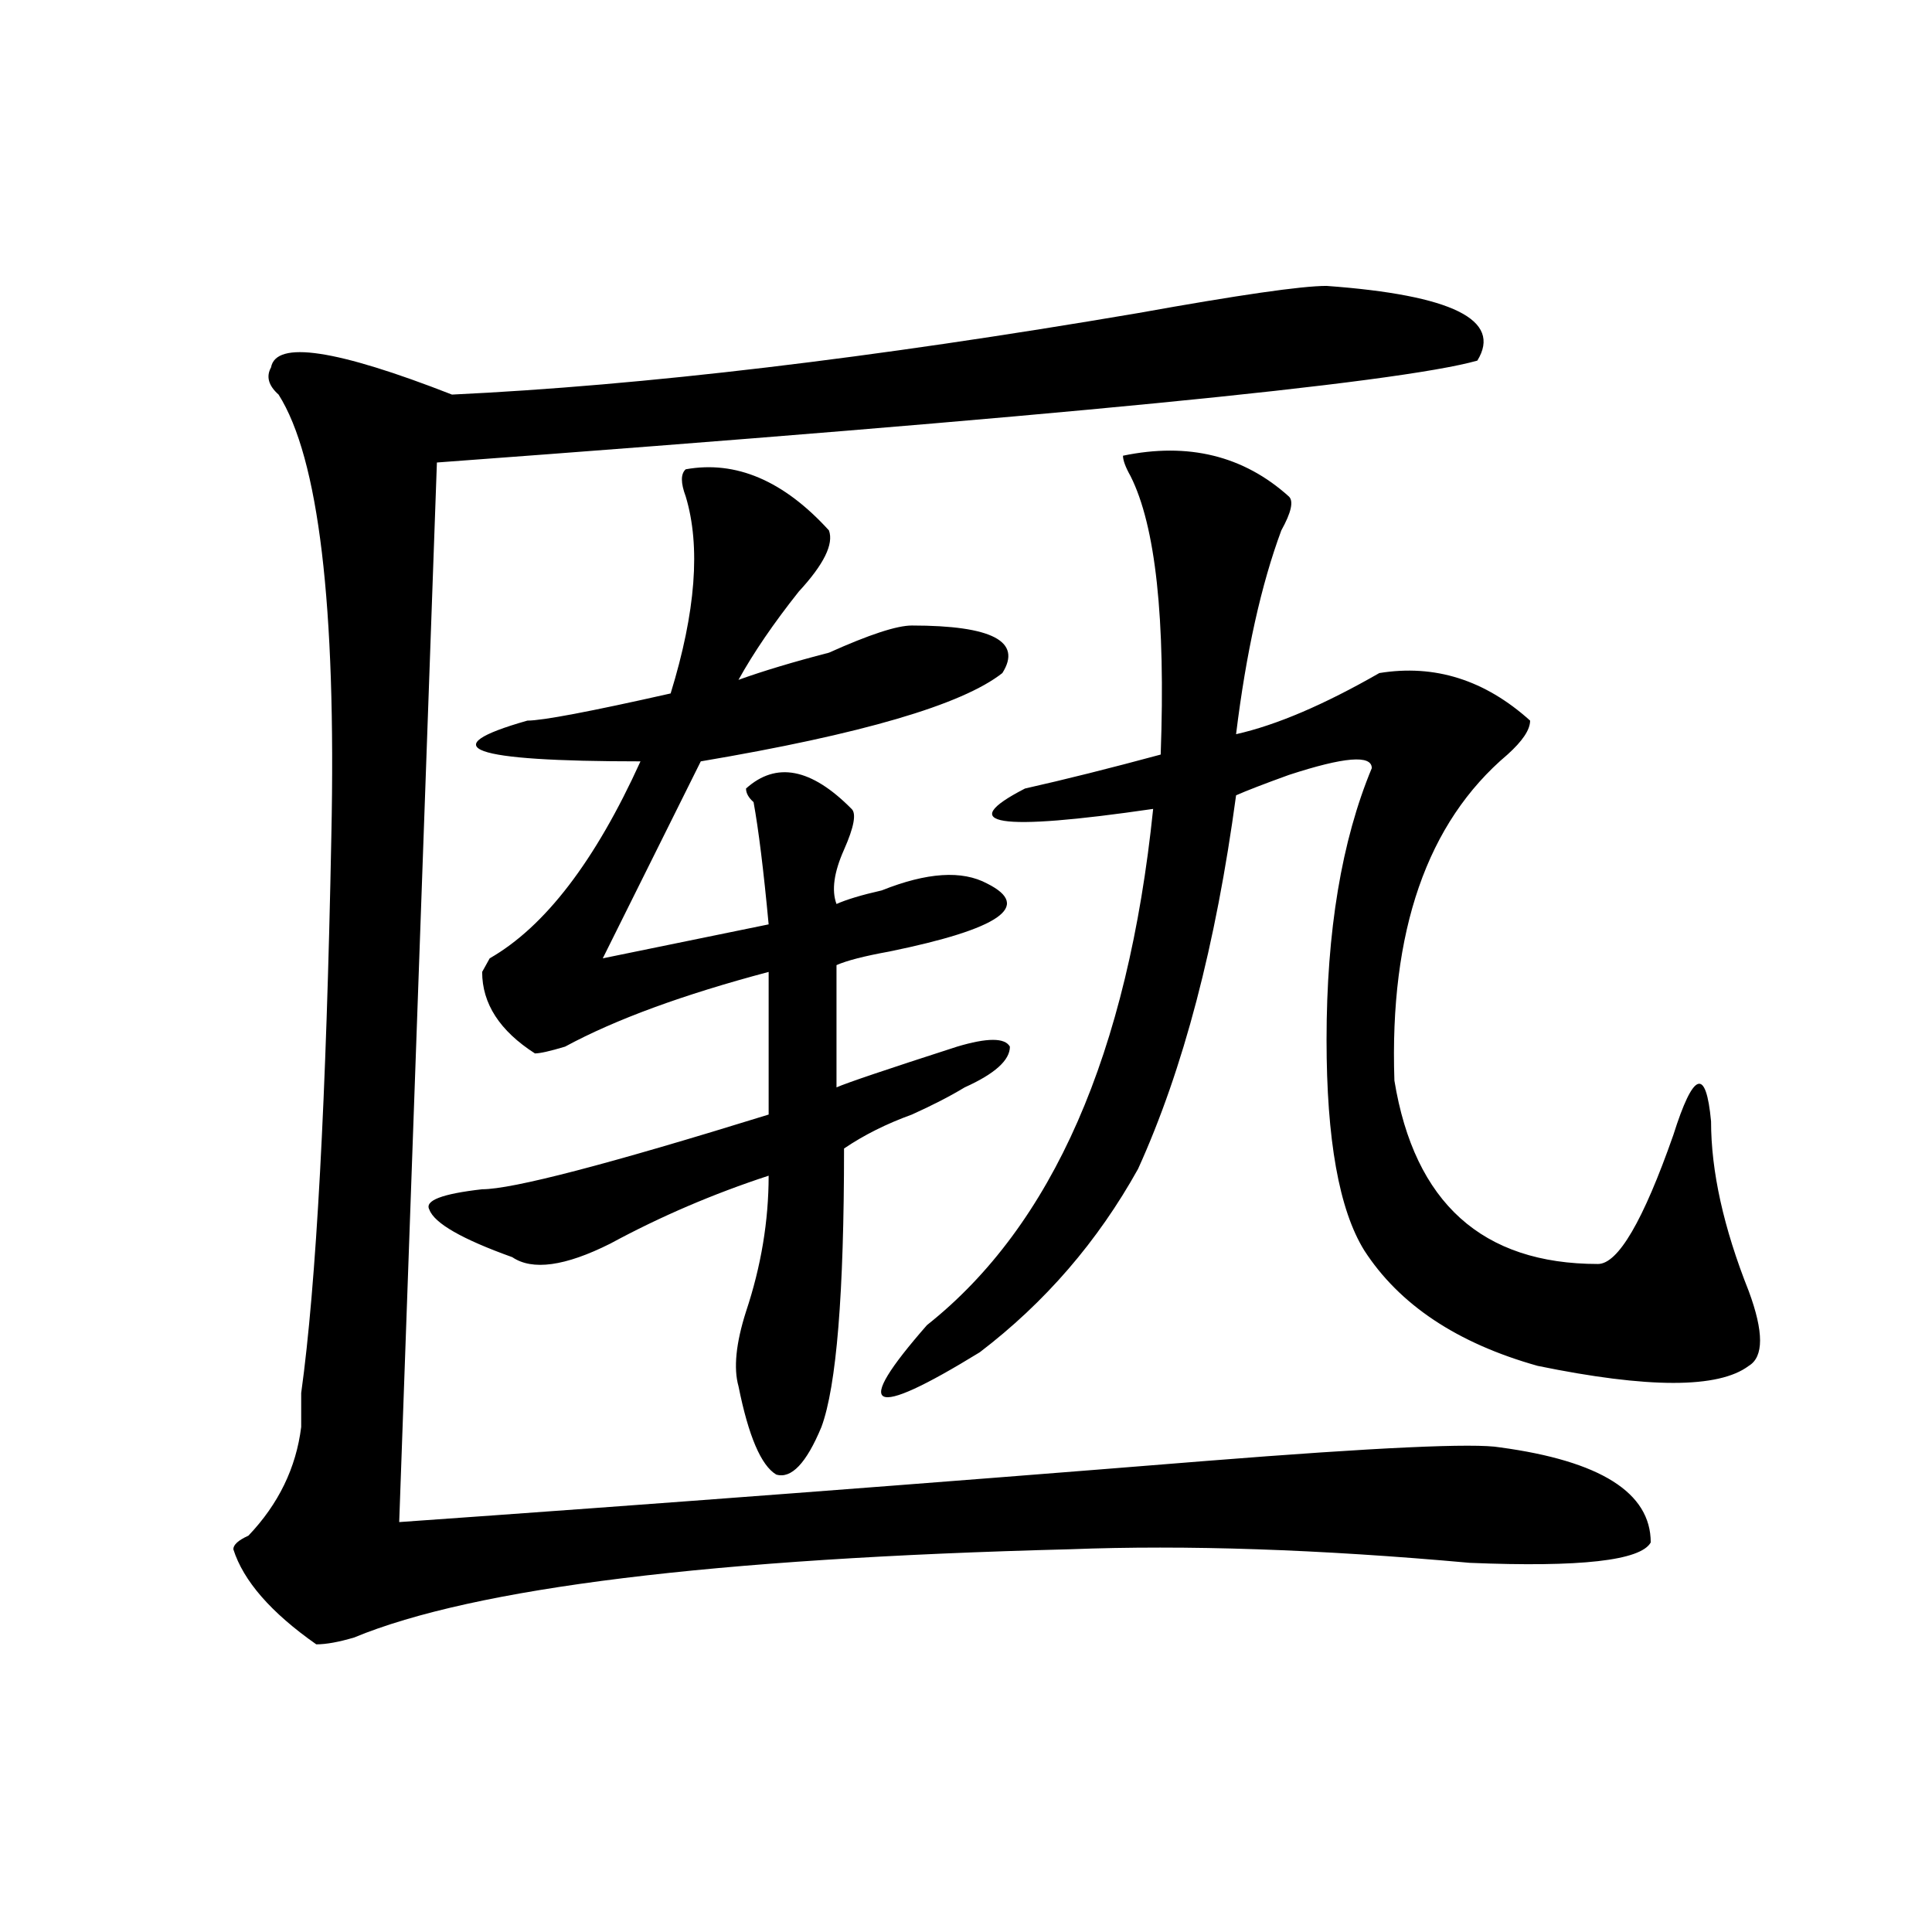 <?xml version="1.0" encoding="utf-8"?>
<!-- Generator: Adobe Illustrator 16.0.0, SVG Export Plug-In . SVG Version: 6.00 Build 0)  -->
<!DOCTYPE svg PUBLIC "-//W3C//DTD SVG 1.1//EN" "http://www.w3.org/Graphics/SVG/1.1/DTD/svg11.dtd">
<svg version="1.1" id="图层_1" xmlns="http://www.w3.org/2000/svg" xmlns:xlink="http://www.w3.org/1999/xlink" x="0px" y="0px"
	 width="1000px" height="1000px" viewBox="0 0 1000 1000" enable-background="new 0 0 1000 1000" xml:space="preserve">
<path d="M686.617,147.984c64.998,4.724,91.034,17.578,78.047,38.672c-41.646,11.755-221.153,29.333-538.523,52.734l-19.512,548.438
	c132.68-9.339,271.822-19.886,417.551-31.641c88.412-7.031,139.143-9.339,152.191-7.031c52.011,7.031,78.047,23.456,78.047,49.219
	c-5.244,9.394-36.463,12.909-93.656,10.547c-78.047-7.031-147.009-9.339-206.824-7.031
	c-184.752,4.724-308.285,19.885-370.723,45.703c-7.805,2.307-14.329,3.516-19.512,3.516c-23.414-16.425-37.743-32.85-42.926-49.219
	c0-2.308,2.561-4.669,7.805-7.031c15.609-16.37,24.694-35.156,27.316-56.25c0-4.669,0-10.547,0-17.578
	c7.805-56.25,12.987-152.325,15.609-288.281c2.561-119.531-6.524-195.667-27.316-228.516c-5.244-4.669-6.524-9.339-3.902-14.063
	c2.561-14.063,33.779-9.339,93.656,14.063c98.839-4.669,217.189-18.731,355.113-42.188
	C641.069,152.708,673.568,147.984,686.617,147.984z M354.918,242.906c25.975-4.669,50.73,5.878,74.145,31.641
	c2.561,7.031-2.622,17.578-15.609,31.641c-13.049,16.425-23.414,31.641-31.219,45.703c12.987-4.669,28.597-9.339,46.828-14.063
	c20.792-9.339,35.121-14.063,42.926-14.063c41.584,0,57.193,8.239,46.828,24.609c-20.854,16.425-72.864,31.641-156.094,45.703
	l-50.73,101.953l85.852-17.578c-2.622-28.125-5.244-49.219-7.805-63.281c-2.622-2.308-3.902-4.669-3.902-7.031
	c15.609-14.063,33.779-10.547,54.633,10.547c2.561,2.362,1.28,9.394-3.902,21.094c-5.244,11.755-6.524,21.094-3.902,28.125
	c5.183-2.308,12.987-4.669,23.414-7.031c23.414-9.339,41.584-10.547,54.633-3.516c23.414,11.755,6.463,23.456-50.73,35.156
	c-13.049,2.362-22.134,4.724-27.316,7.031v63.281c5.183-2.308,25.975-9.339,62.438-21.094c15.609-4.669,24.694-4.669,27.316,0
	c0,7.031-7.805,14.063-23.414,21.094c-7.805,4.724-16.951,9.394-27.316,14.063c-13.049,4.724-24.756,10.547-35.121,17.578
	c0,75.036-3.902,123.047-11.707,144.141c-7.805,18.786-15.609,26.972-23.414,24.609c-7.805-4.669-14.329-19.886-19.512-45.703
	c-2.622-9.339-1.342-22.247,3.902-38.672c7.805-23.401,11.707-46.856,11.707-70.313c-28.658,9.394-55.975,21.094-81.949,35.156
	c-23.414,11.755-40.365,14.063-50.73,7.031c-26.036-9.339-40.365-17.578-42.926-24.609c-2.622-4.669,6.463-8.185,27.316-10.547
	c15.609,0,64.998-12.854,148.289-38.672v-73.828c-44.268,11.755-79.389,24.609-105.363,38.672
	c-7.805,2.362-13.049,3.516-15.609,3.516c-18.231-11.7-27.316-25.763-27.316-42.188l3.902-7.031
	c28.597-16.37,54.633-50.372,78.047-101.953c-88.474,0-107.985-7.031-58.535-21.094c7.805,0,32.499-4.669,74.145-14.063
	c12.987-42.188,15.609-76.136,7.805-101.953C352.296,249.938,352.296,245.269,354.918,242.906z M581.254,235.875
	c33.779-7.031,62.438,0,85.852,21.094c2.561,2.362,1.28,8.239-3.902,17.578c-10.427,28.125-18.231,63.281-23.414,105.469
	c20.792-4.669,45.486-15.216,74.145-31.641c28.597-4.669,54.633,3.516,78.047,24.609c0,4.724-3.902,10.547-11.707,17.578
	c-41.646,35.156-61.157,91.406-58.535,168.75c10.365,63.281,45.486,94.922,105.363,94.922c10.365,0,23.414-22.247,39.023-66.797
	c10.365-32.794,16.89-35.156,19.512-7.031c0,25.817,6.463,55.097,19.512,87.891c7.805,21.094,7.805,34.003,0,38.672
	c-15.609,11.755-52.072,11.755-109.266,0c-41.646-11.7-71.584-31.641-89.754-59.766c-13.049-21.094-19.512-57.403-19.512-108.984
	c0-56.25,7.805-103.106,23.414-140.625c0-7.031-14.329-5.823-42.926,3.516c-13.049,4.724-22.134,8.239-27.316,10.547
	c-10.427,77.344-27.316,141.833-50.73,193.359c-20.854,37.519-48.17,69.159-81.949,94.922
	c-57.255,35.156-66.34,30.487-27.316-14.063c64.998-51.526,104.021-140.625,117.07-267.188
	c-80.669,11.755-102.803,8.239-66.34-10.547c20.792-4.669,44.206-10.547,70.242-17.578c2.561-70.313-2.622-118.323-15.609-144.141
	C582.534,241.753,581.254,238.237,581.254,235.875z"/>
</svg>

